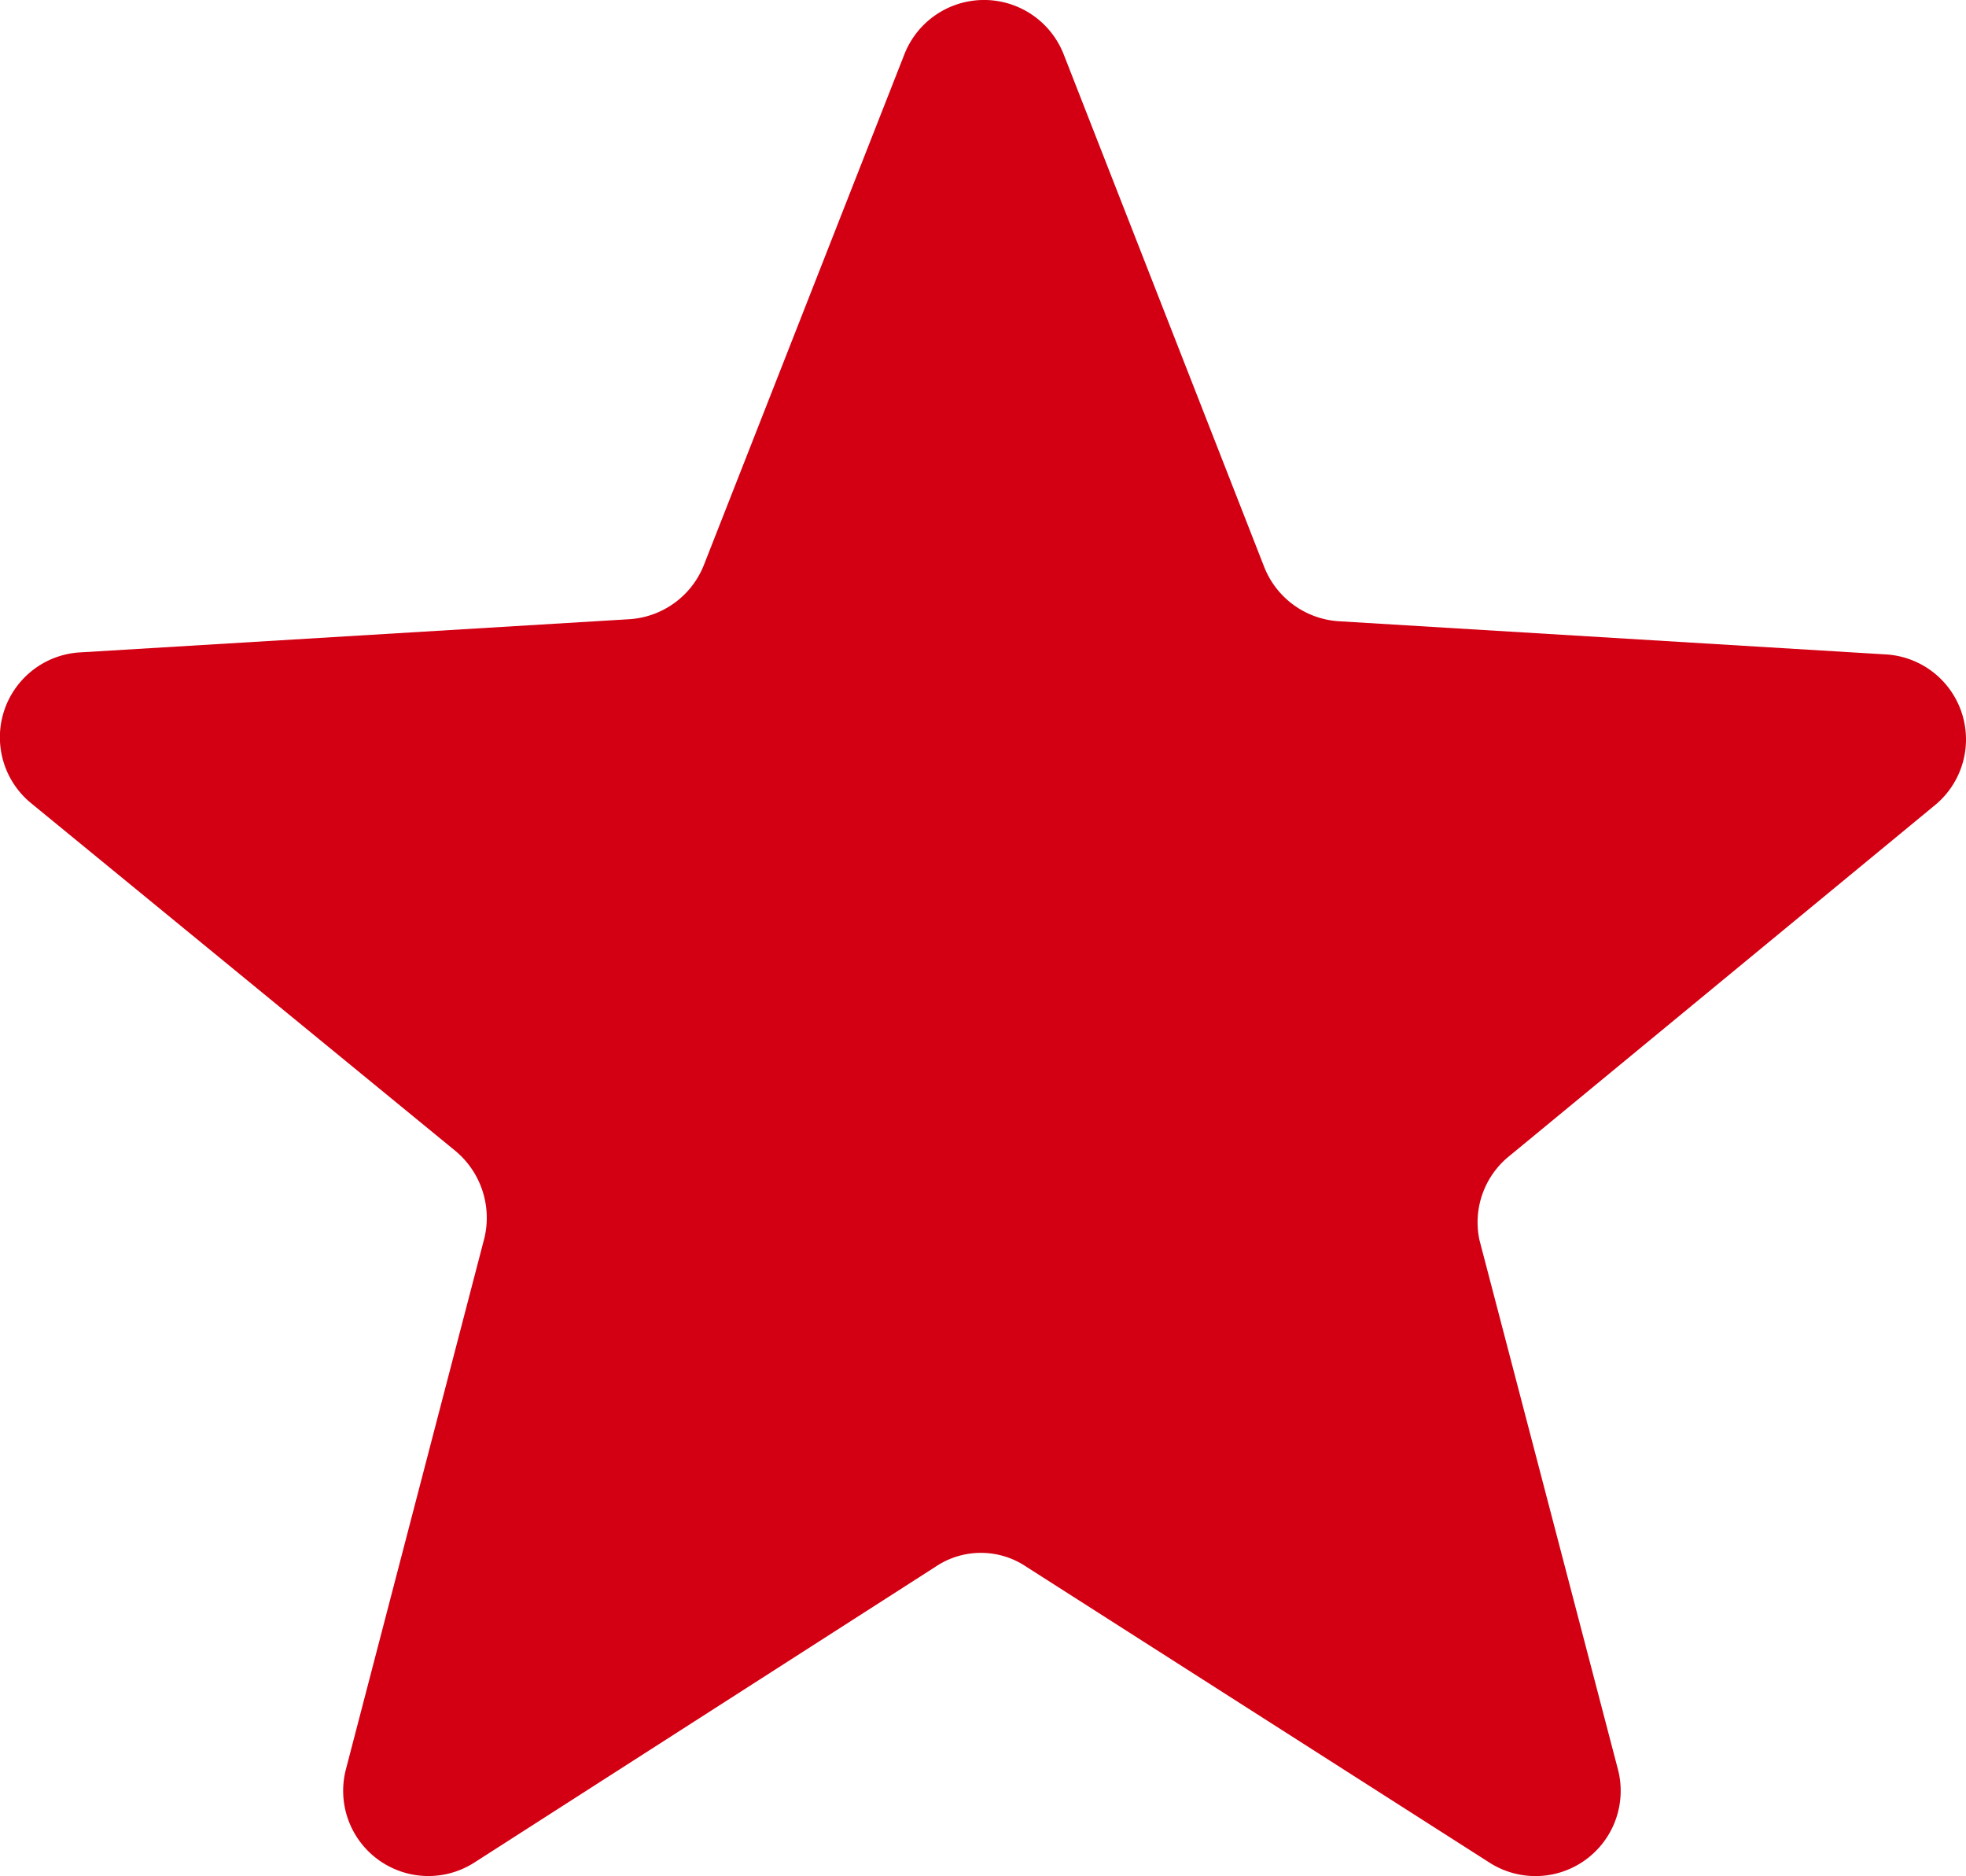 <svg xmlns="http://www.w3.org/2000/svg" width="64" height="61.065" viewBox="0 0 64 61.065">
  <path id="np_star_1864272_000000" d="M51.654,42.167,65.46,30.788a2.771,2.771,0,0,0-1.615-4.917L46.067,24.793a2.8,2.8,0,0,1-2.425-1.752l-6.534-16.7a2.785,2.785,0,0,0-5.185,0L25.391,22.975a2.8,2.8,0,0,1-2.425,1.752L5.12,25.805A2.769,2.769,0,0,0,3.5,30.719L17.31,42.034a2.833,2.833,0,0,1,.942,2.828L13.74,62.168a2.774,2.774,0,0,0,4.175,3.03l15.018-9.631a2.643,2.643,0,0,1,2.962,0L50.979,65.2a2.774,2.774,0,0,0,4.175-3.03L50.642,44.927a2.77,2.77,0,0,1,1.013-2.76Z" transform="translate(-2.482 -4.574)" fill="#d30013"/>
</svg>
